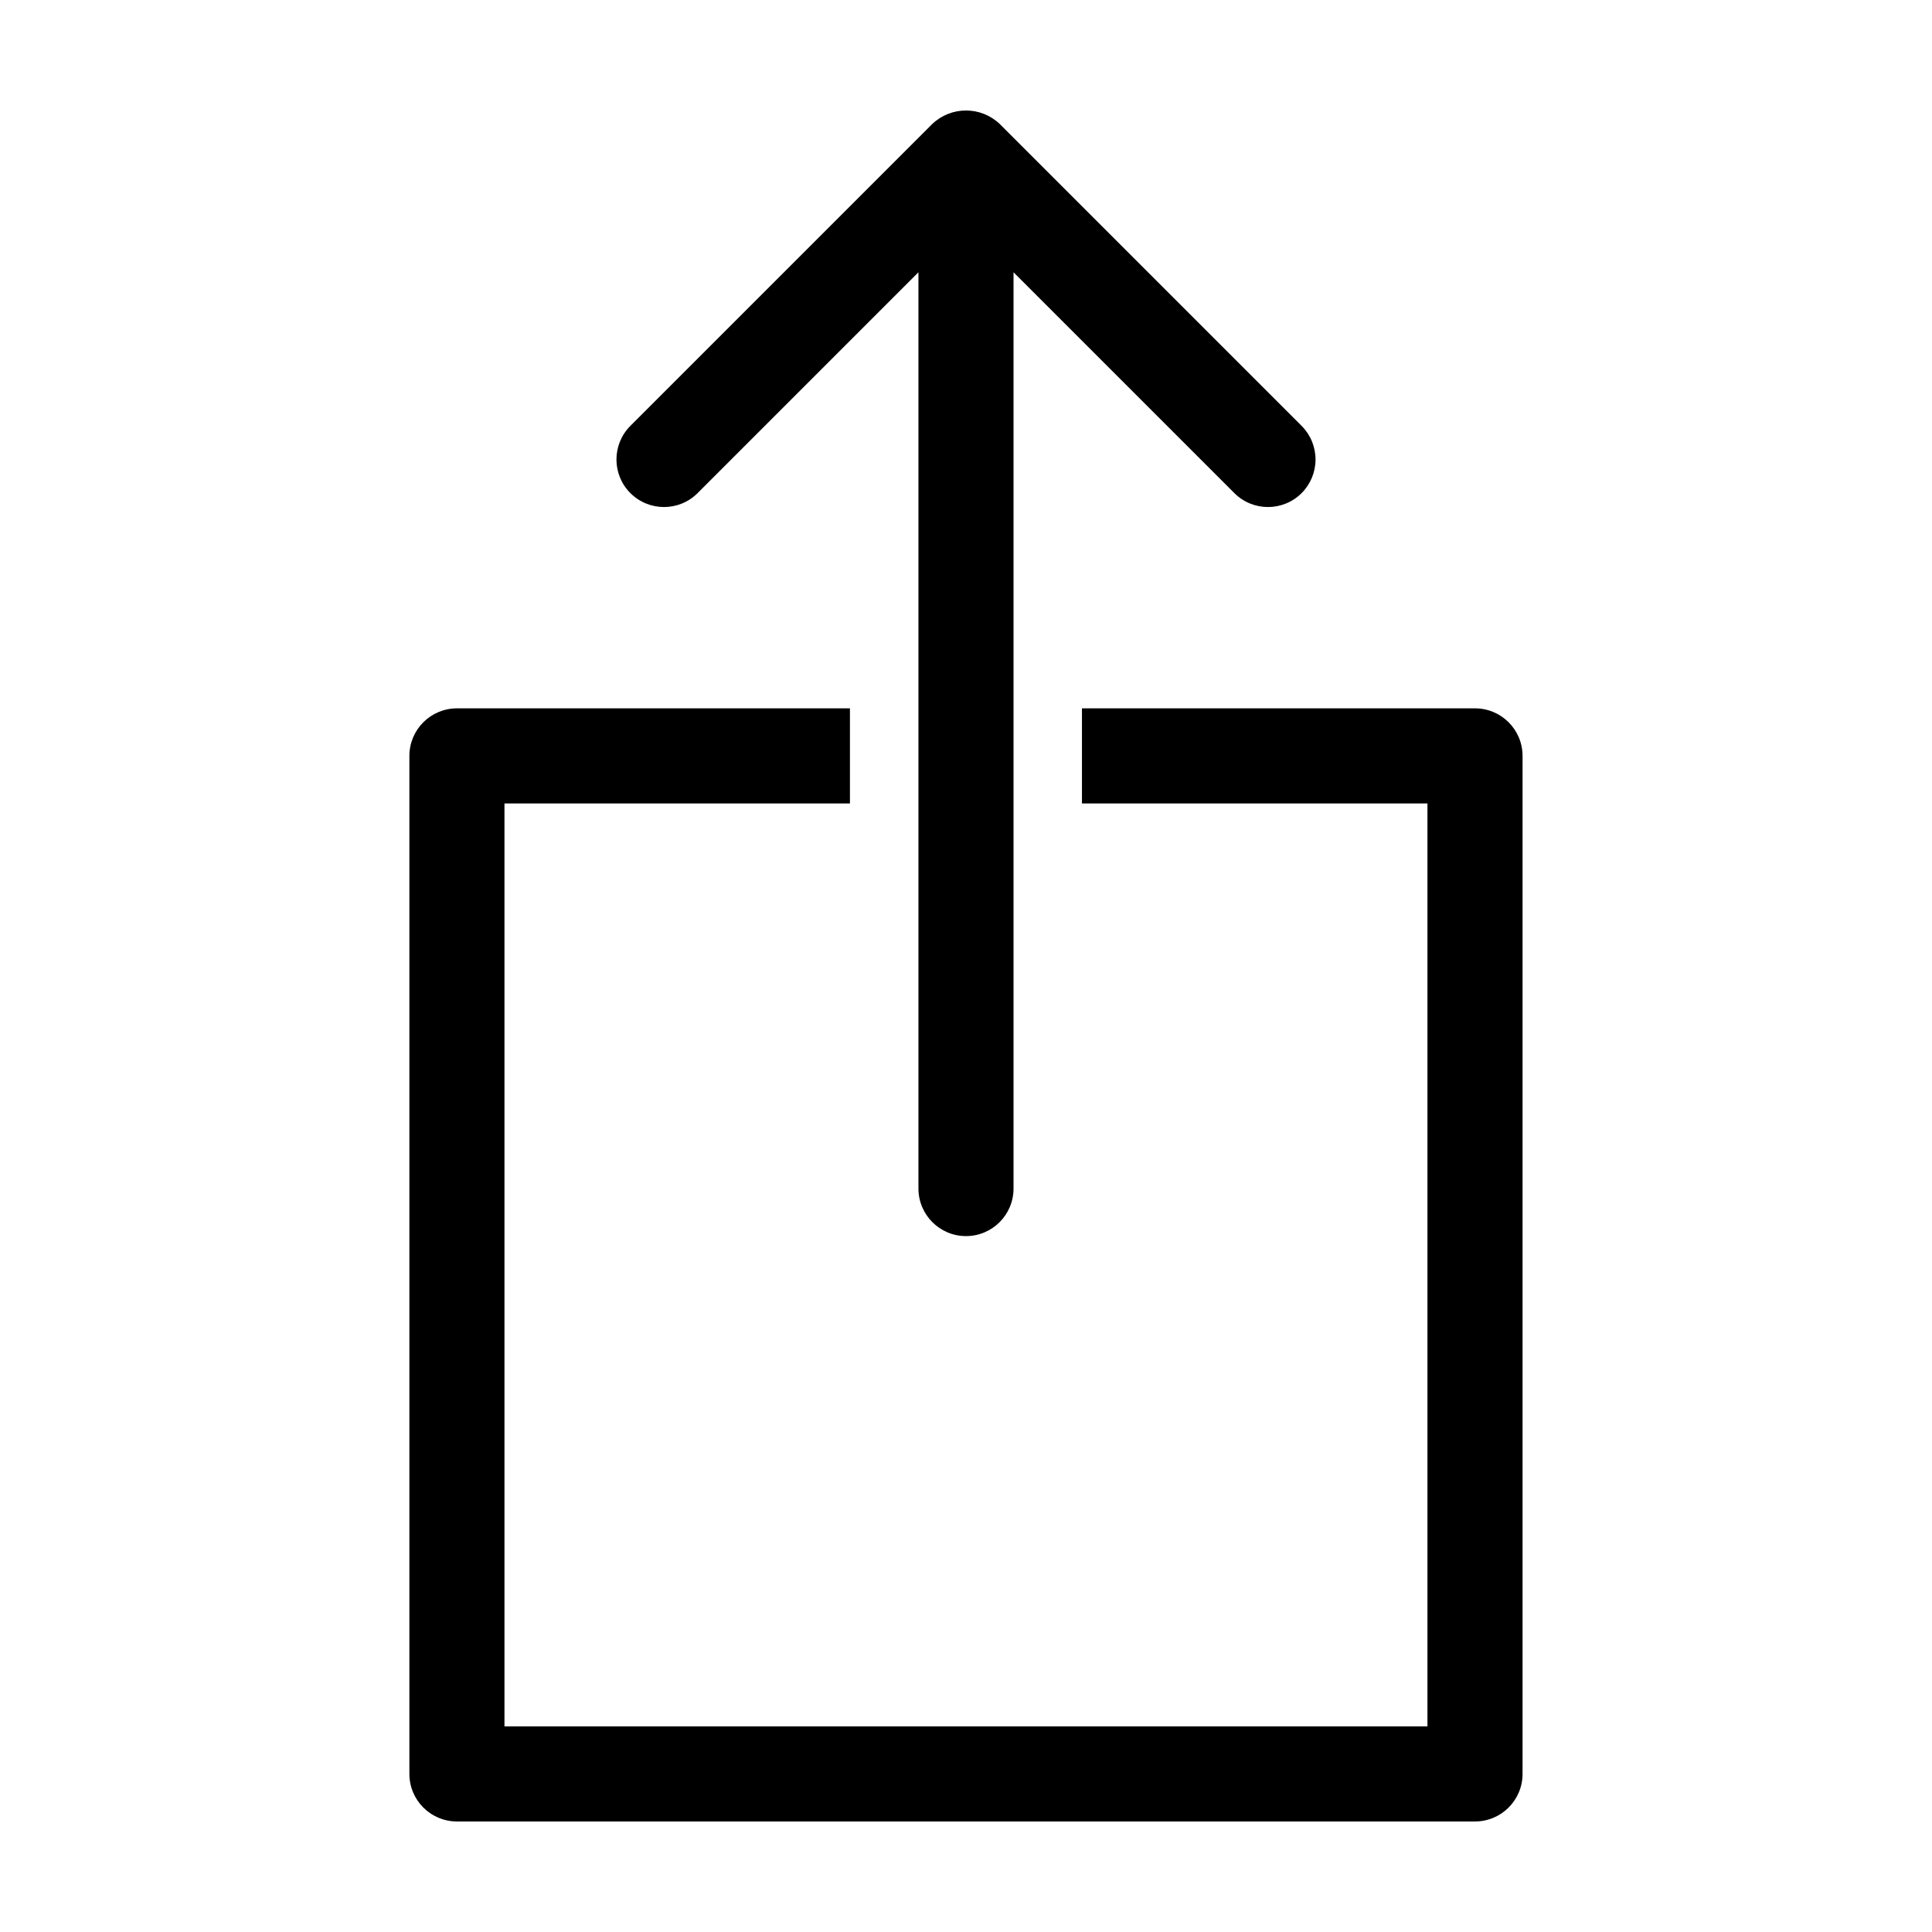 <?xml version="1.0" encoding="UTF-8"?>
<!-- Uploaded to: SVG Repo, www.svgrepo.com, Generator: SVG Repo Mixer Tools -->
<svg fill="#000000" width="800px" height="800px" version="1.1" viewBox="144 144 512 512" xmlns="http://www.w3.org/2000/svg">
 <g>
  <path d="m534.89 331.72h-104.16v25.199h91.559v244.59h-244.6v-244.59h91.555v-25.199h-104.15c-6.957 0-12.598 5.641-12.602 12.598v269.79c0.004 6.957 5.644 12.598 12.602 12.598h269.8-0.004c6.961 0 12.602-5.641 12.602-12.598v-269.79c0-6.957-5.641-12.598-12.602-12.598z"/>
  <path d="m488.94 256.86-80.031-80.031c-5-4.727-12.82-4.727-17.82 0l-80.031 80.031c-4.922 4.922-4.922 12.898 0 17.82 4.918 4.918 12.898 4.918 17.816 0l58.523-58.523v242.82c0 6.957 5.641 12.602 12.602 12.602 6.957 0 12.598-5.644 12.598-12.602v-242.82l58.523 58.523c4.922 4.918 12.898 4.918 17.82 0 2.363-2.363 3.688-5.57 3.688-8.91 0-3.344-1.324-6.547-3.688-8.91z"/>
 </g>
</svg>